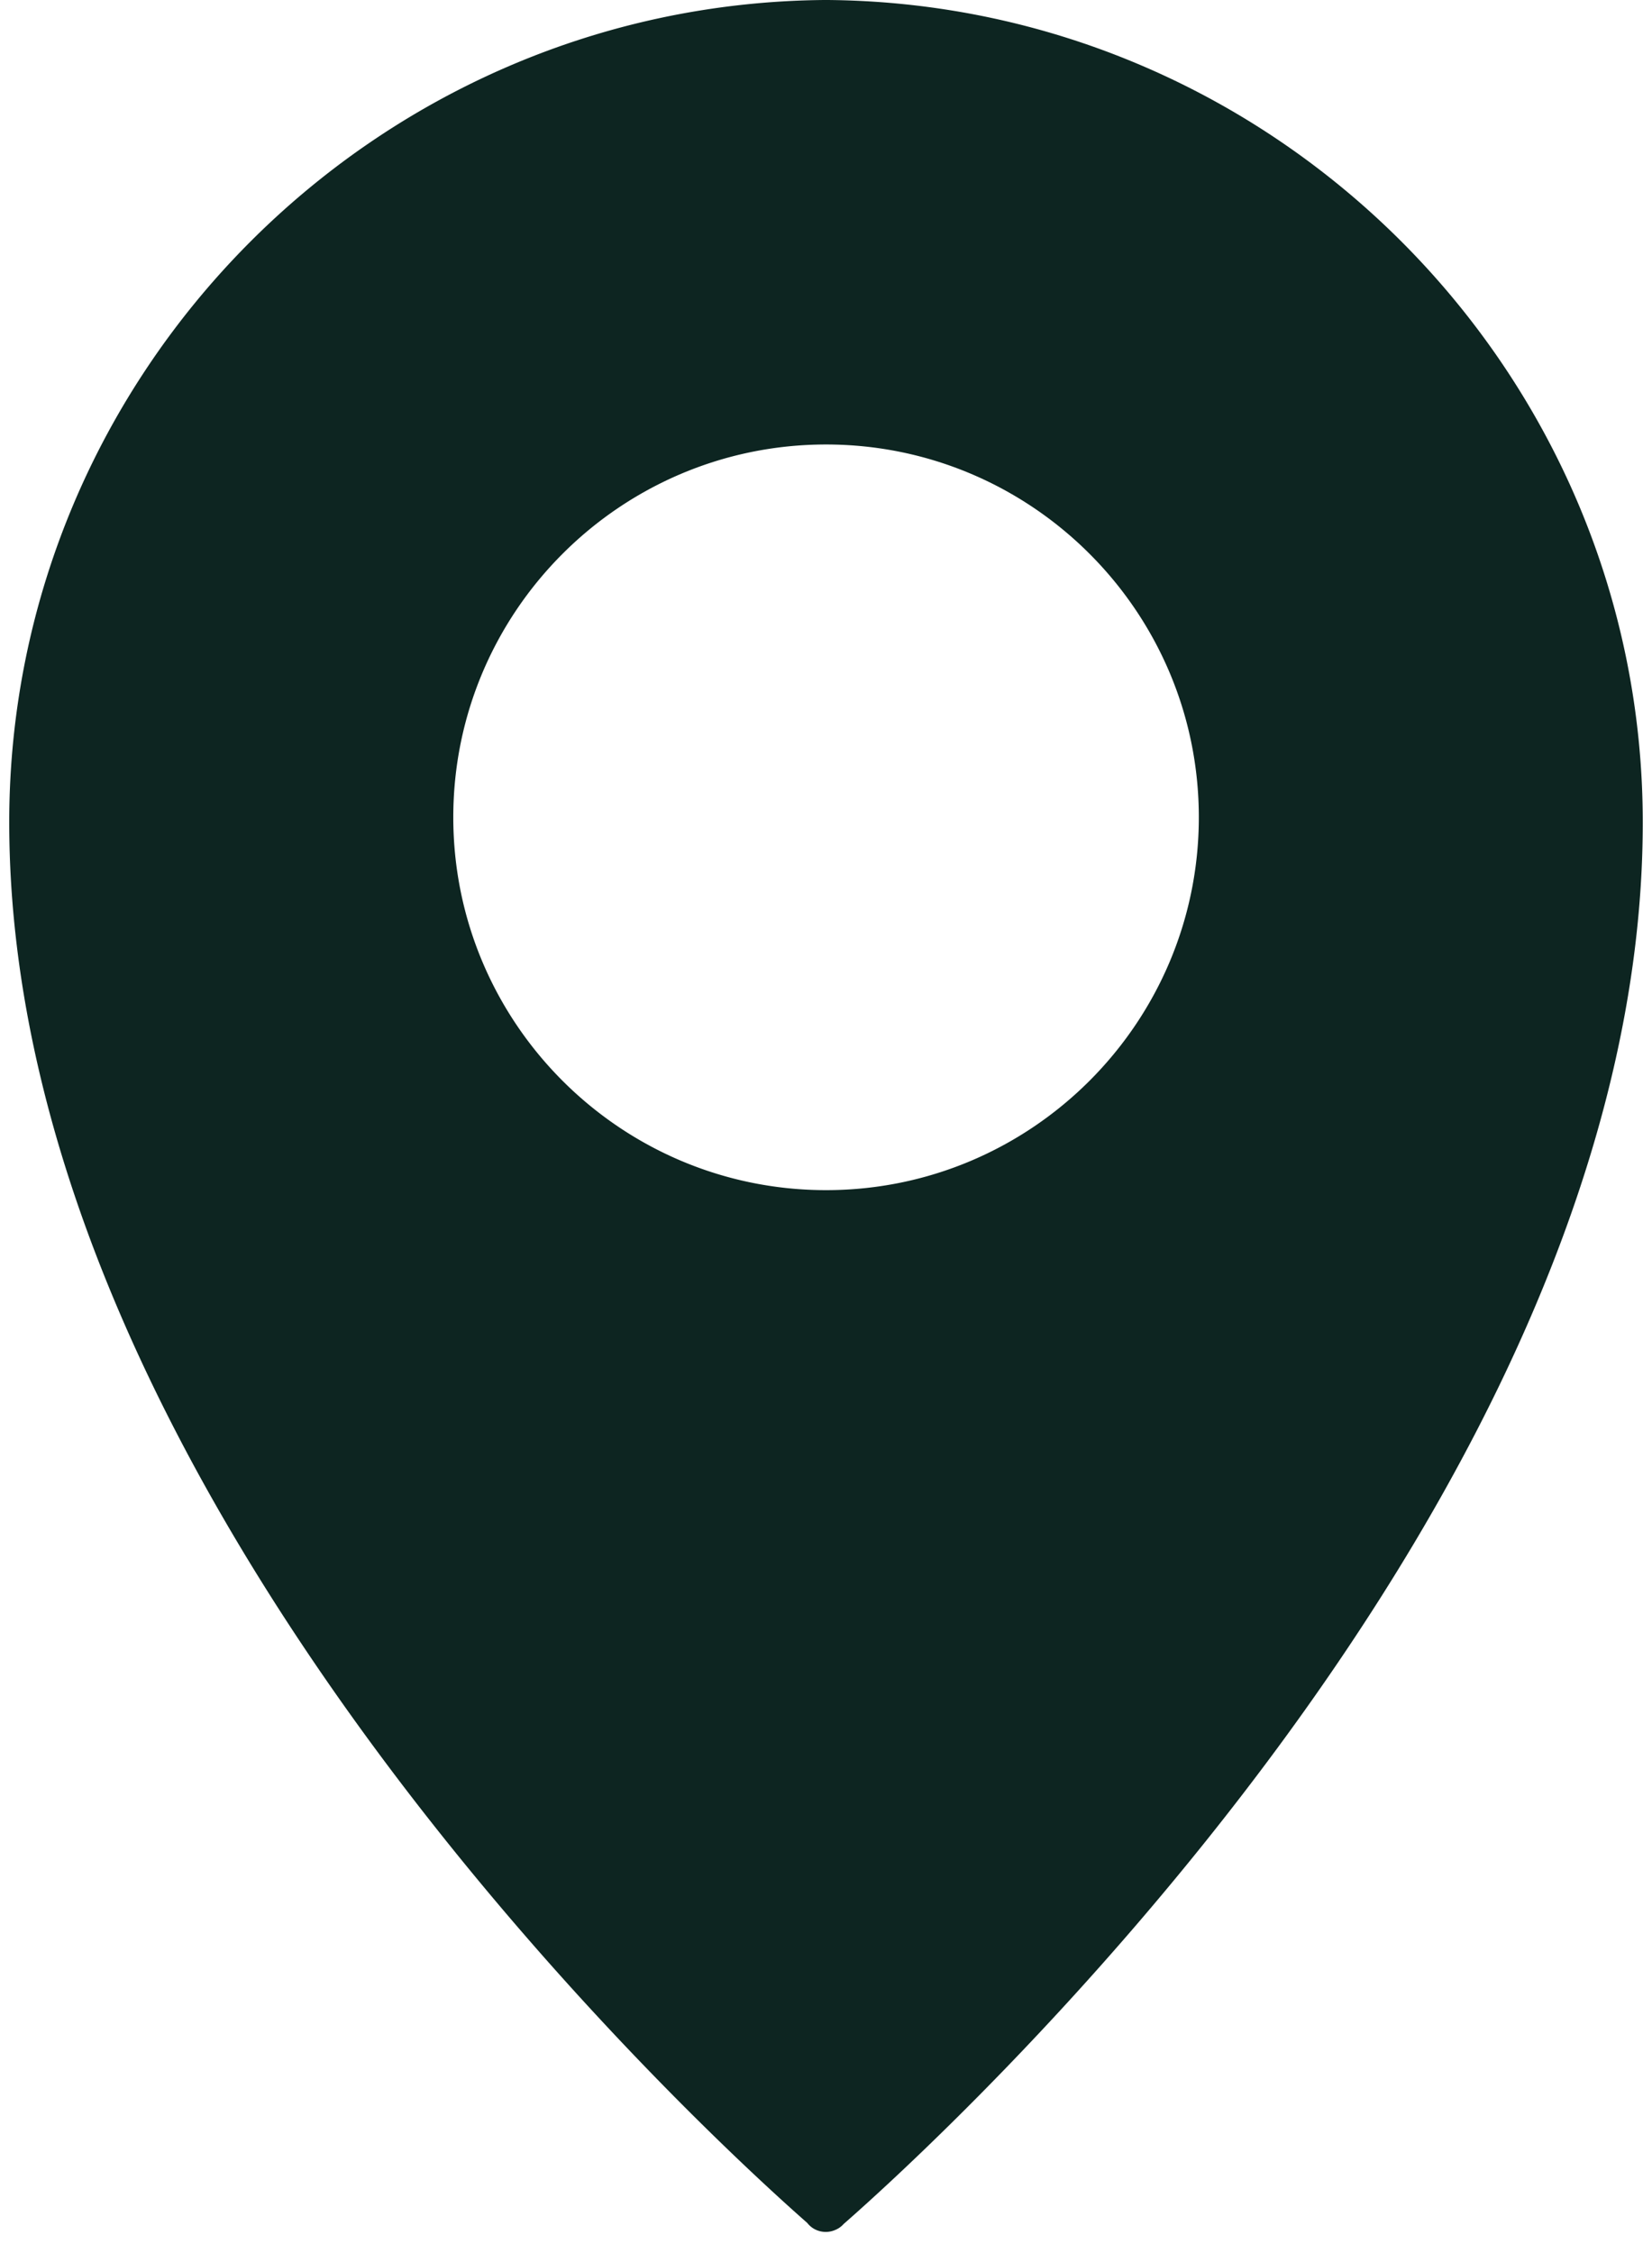 <svg width="44" height="60" fill="none" xmlns="http://www.w3.org/2000/svg"><path d="M22.005 1.247h-.007c-11.304.08-20.501 9.343-20.501 20.647 0 14.123 12.7 29.143 20.508 36.08 7.808-6.94 20.508-21.956 20.508-36.08C42.507 10.59 33.31 1.327 22.005 1.247Zm-.003 31.69c-6.164 0-11.176-5.012-11.176-11.175 0-6.163 5.012-11.175 11.176-11.175 6.163 0 11.175 5.012 11.175 11.175 0 6.163-5.015 11.175-11.175 11.175Z" fill="#0D2521"/><path d="M22.045 0h-.09C9.983.103.246 9.915.246 21.894c0 18.03 18.712 35.069 21.253 37.302.06.076.135.139.225.181a.632.632 0 0 0 .523.007c.01-.003.02-.01.03-.013a.615.615 0 0 0 .194-.146c2.419-2.117 21.283-19.224 21.283-37.327C43.754 9.918 34.017.103 22.044 0Zm-.043 31.694c-5.476 0-9.929-4.453-9.929-9.929 0-5.475 4.453-9.928 9.929-9.928 5.475 0 9.928 4.453 9.928 9.928 0 5.472-4.453 9.929-9.928 9.929Z" fill="#0D2521"/></svg>